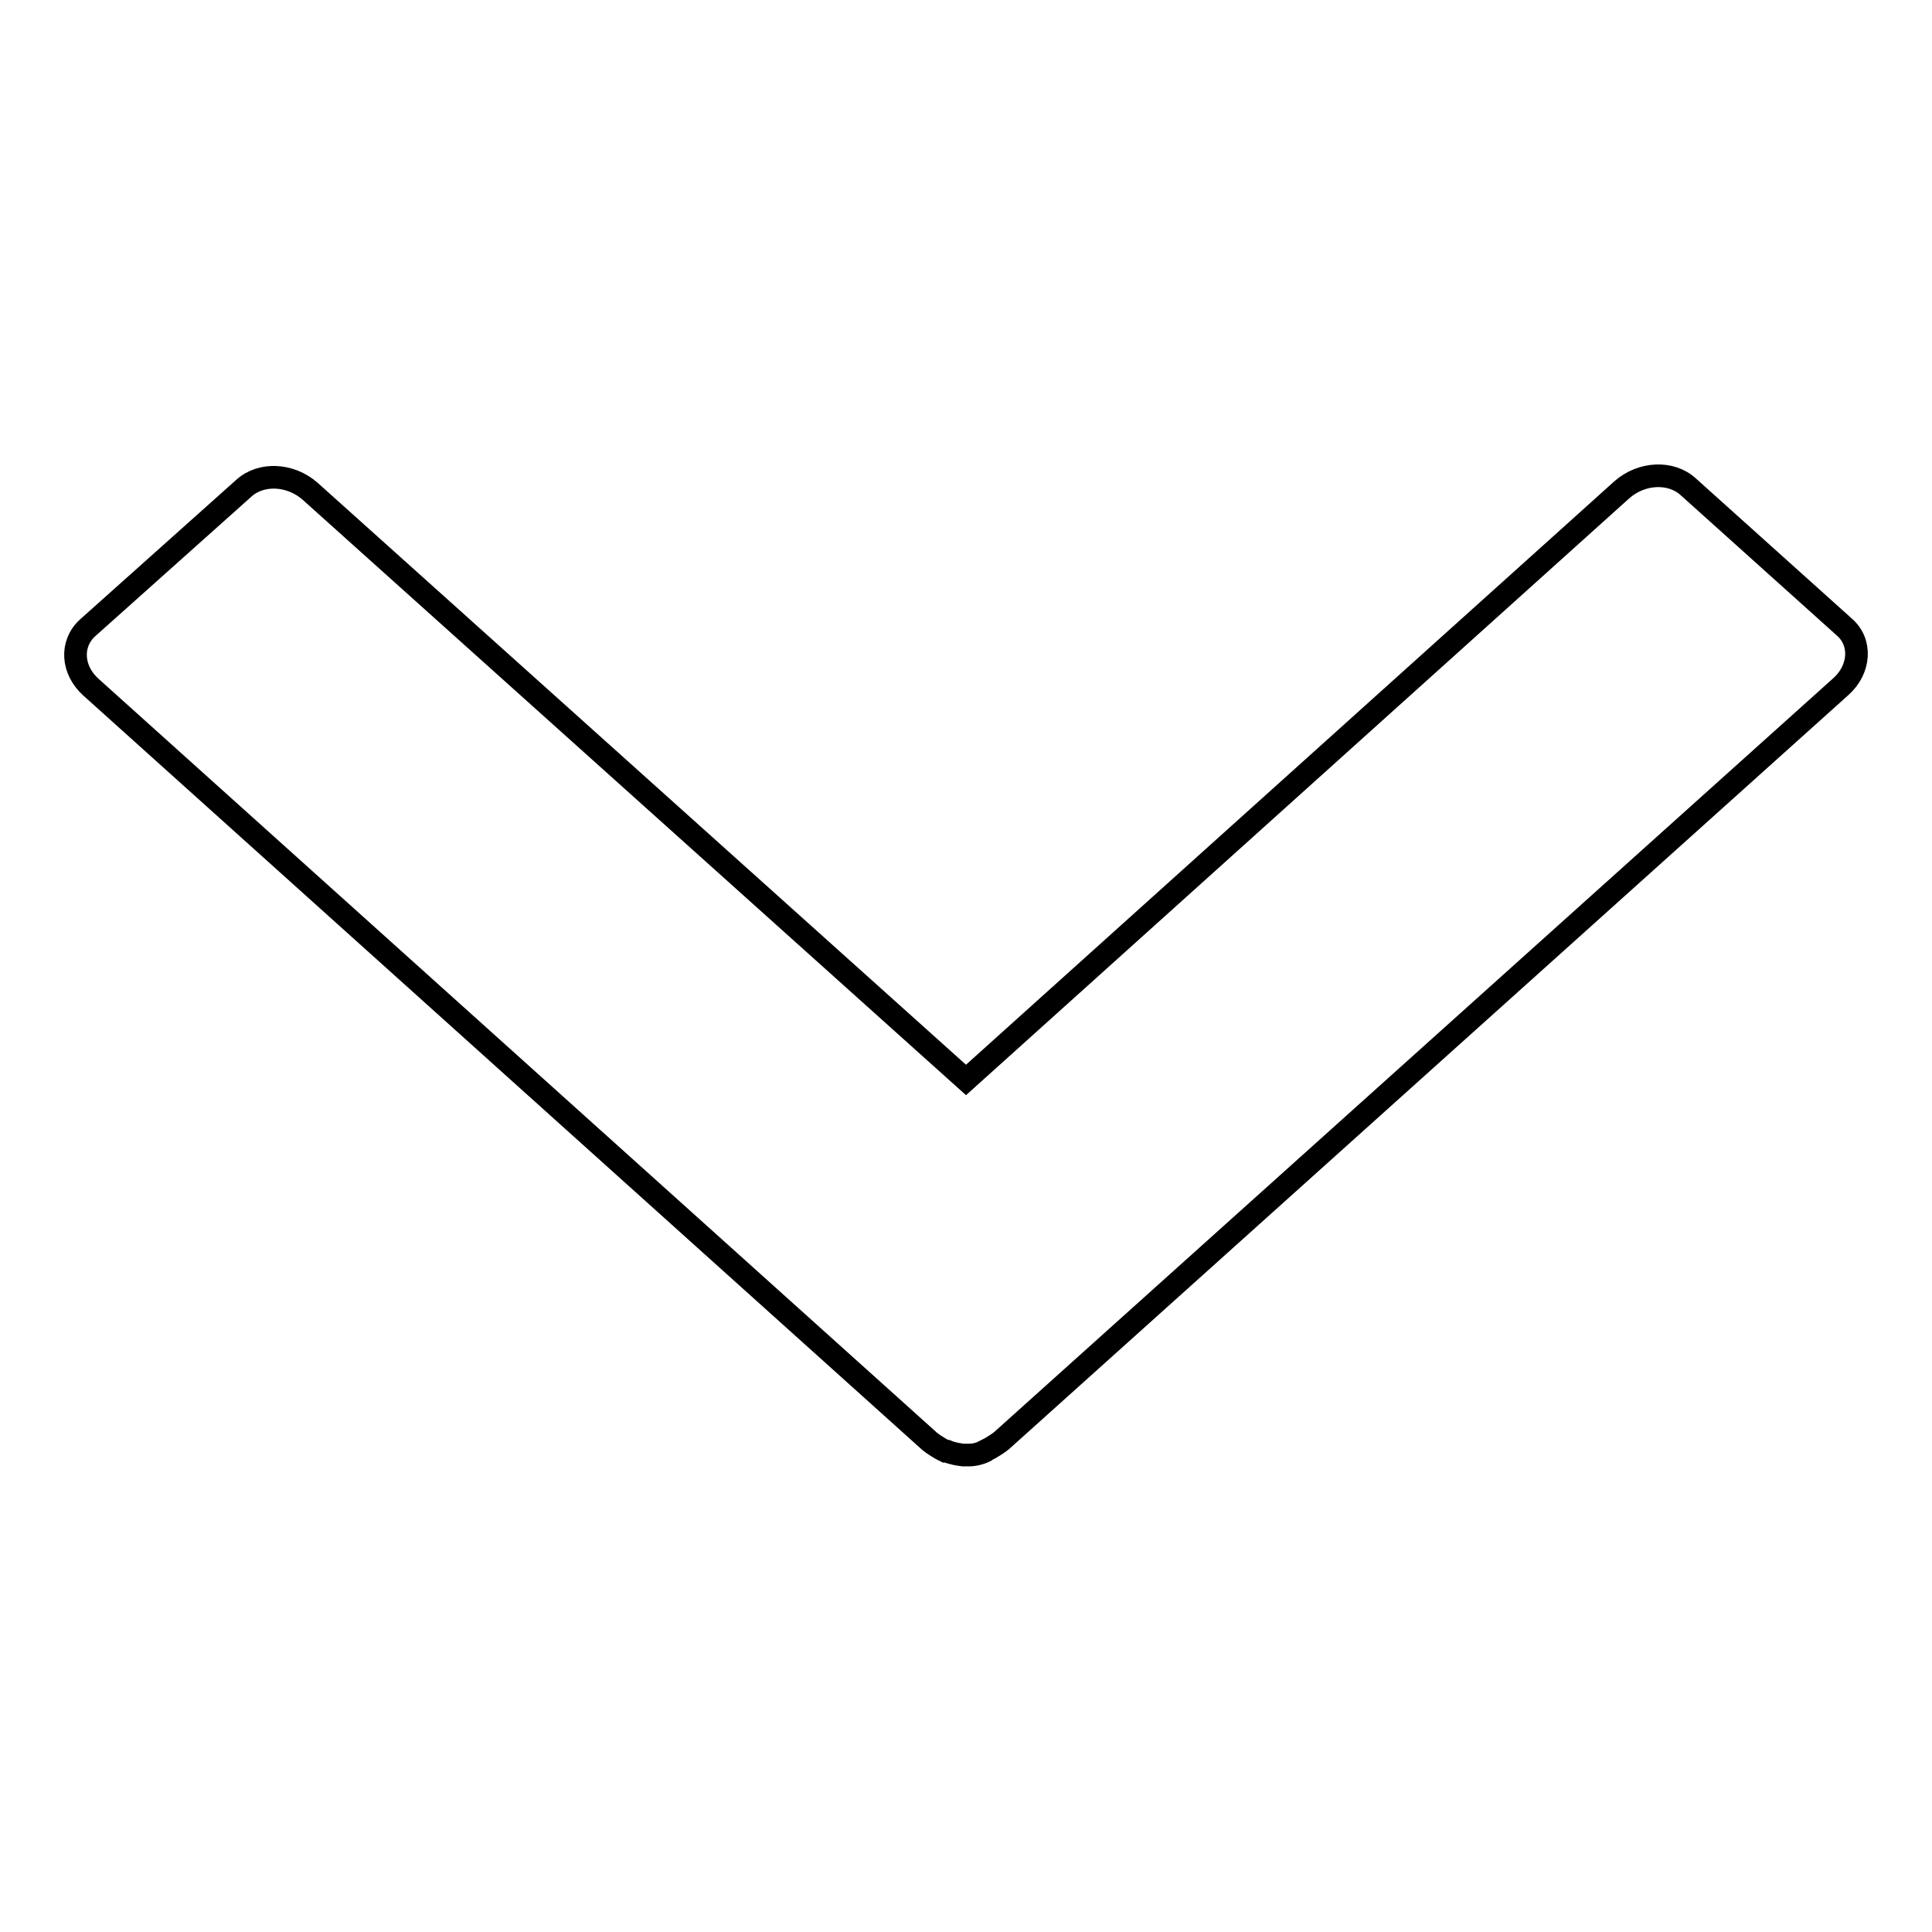 <?xml version="1.0" encoding="utf-8"?>
<!-- Svg Vector Icons : http://www.onlinewebfonts.com/icon -->
<!DOCTYPE svg PUBLIC "-//W3C//DTD SVG 1.1//EN" "http://www.w3.org/Graphics/SVG/1.1/DTD/svg11.dtd">
<svg version="1.1" xmlns="http://www.w3.org/2000/svg" xmlns:xlink="http://www.w3.org/1999/xlink" x="0px" y="0px" viewBox="0 0 256 256" enable-background="new 0 0 256 256" xml:space="preserve">
<g><g><path stroke-width="3" fill-opacity="0" stroke="#000000"  d="M125.5,192.3c0.7,0.3,1.4,0.4,2.1,0.5c0.1,0,0.3,0,0.4,0s0.3,0,0.4,0c0.7,0,1.5-0.2,2.1-0.5c0,0,0.1,0,0.1-0.1c0.2-0.1,0.4-0.2,0.6-0.3c0.5-0.3,1-0.6,1.5-1l111.2-99.9c2.6-2.3,2.8-5.9,0.5-7.9l-20.7-18.6c-2.3-2.1-6.2-1.9-8.8,0.4L128,143.1L41.1,65.1c-2.6-2.3-6.5-2.5-8.8-0.4L11.6,83.2c-2.3,2.1-2.1,5.6,0.5,7.9L123.2,191c0.5,0.4,1,0.7,1.5,1c0.2,0.1,0.4,0.2,0.6,0.3C125.3,192.3,125.4,192.3,125.5,192.3L125.5,192.3L125.5,192.3L125.5,192.3z"/></g></g>
</svg>